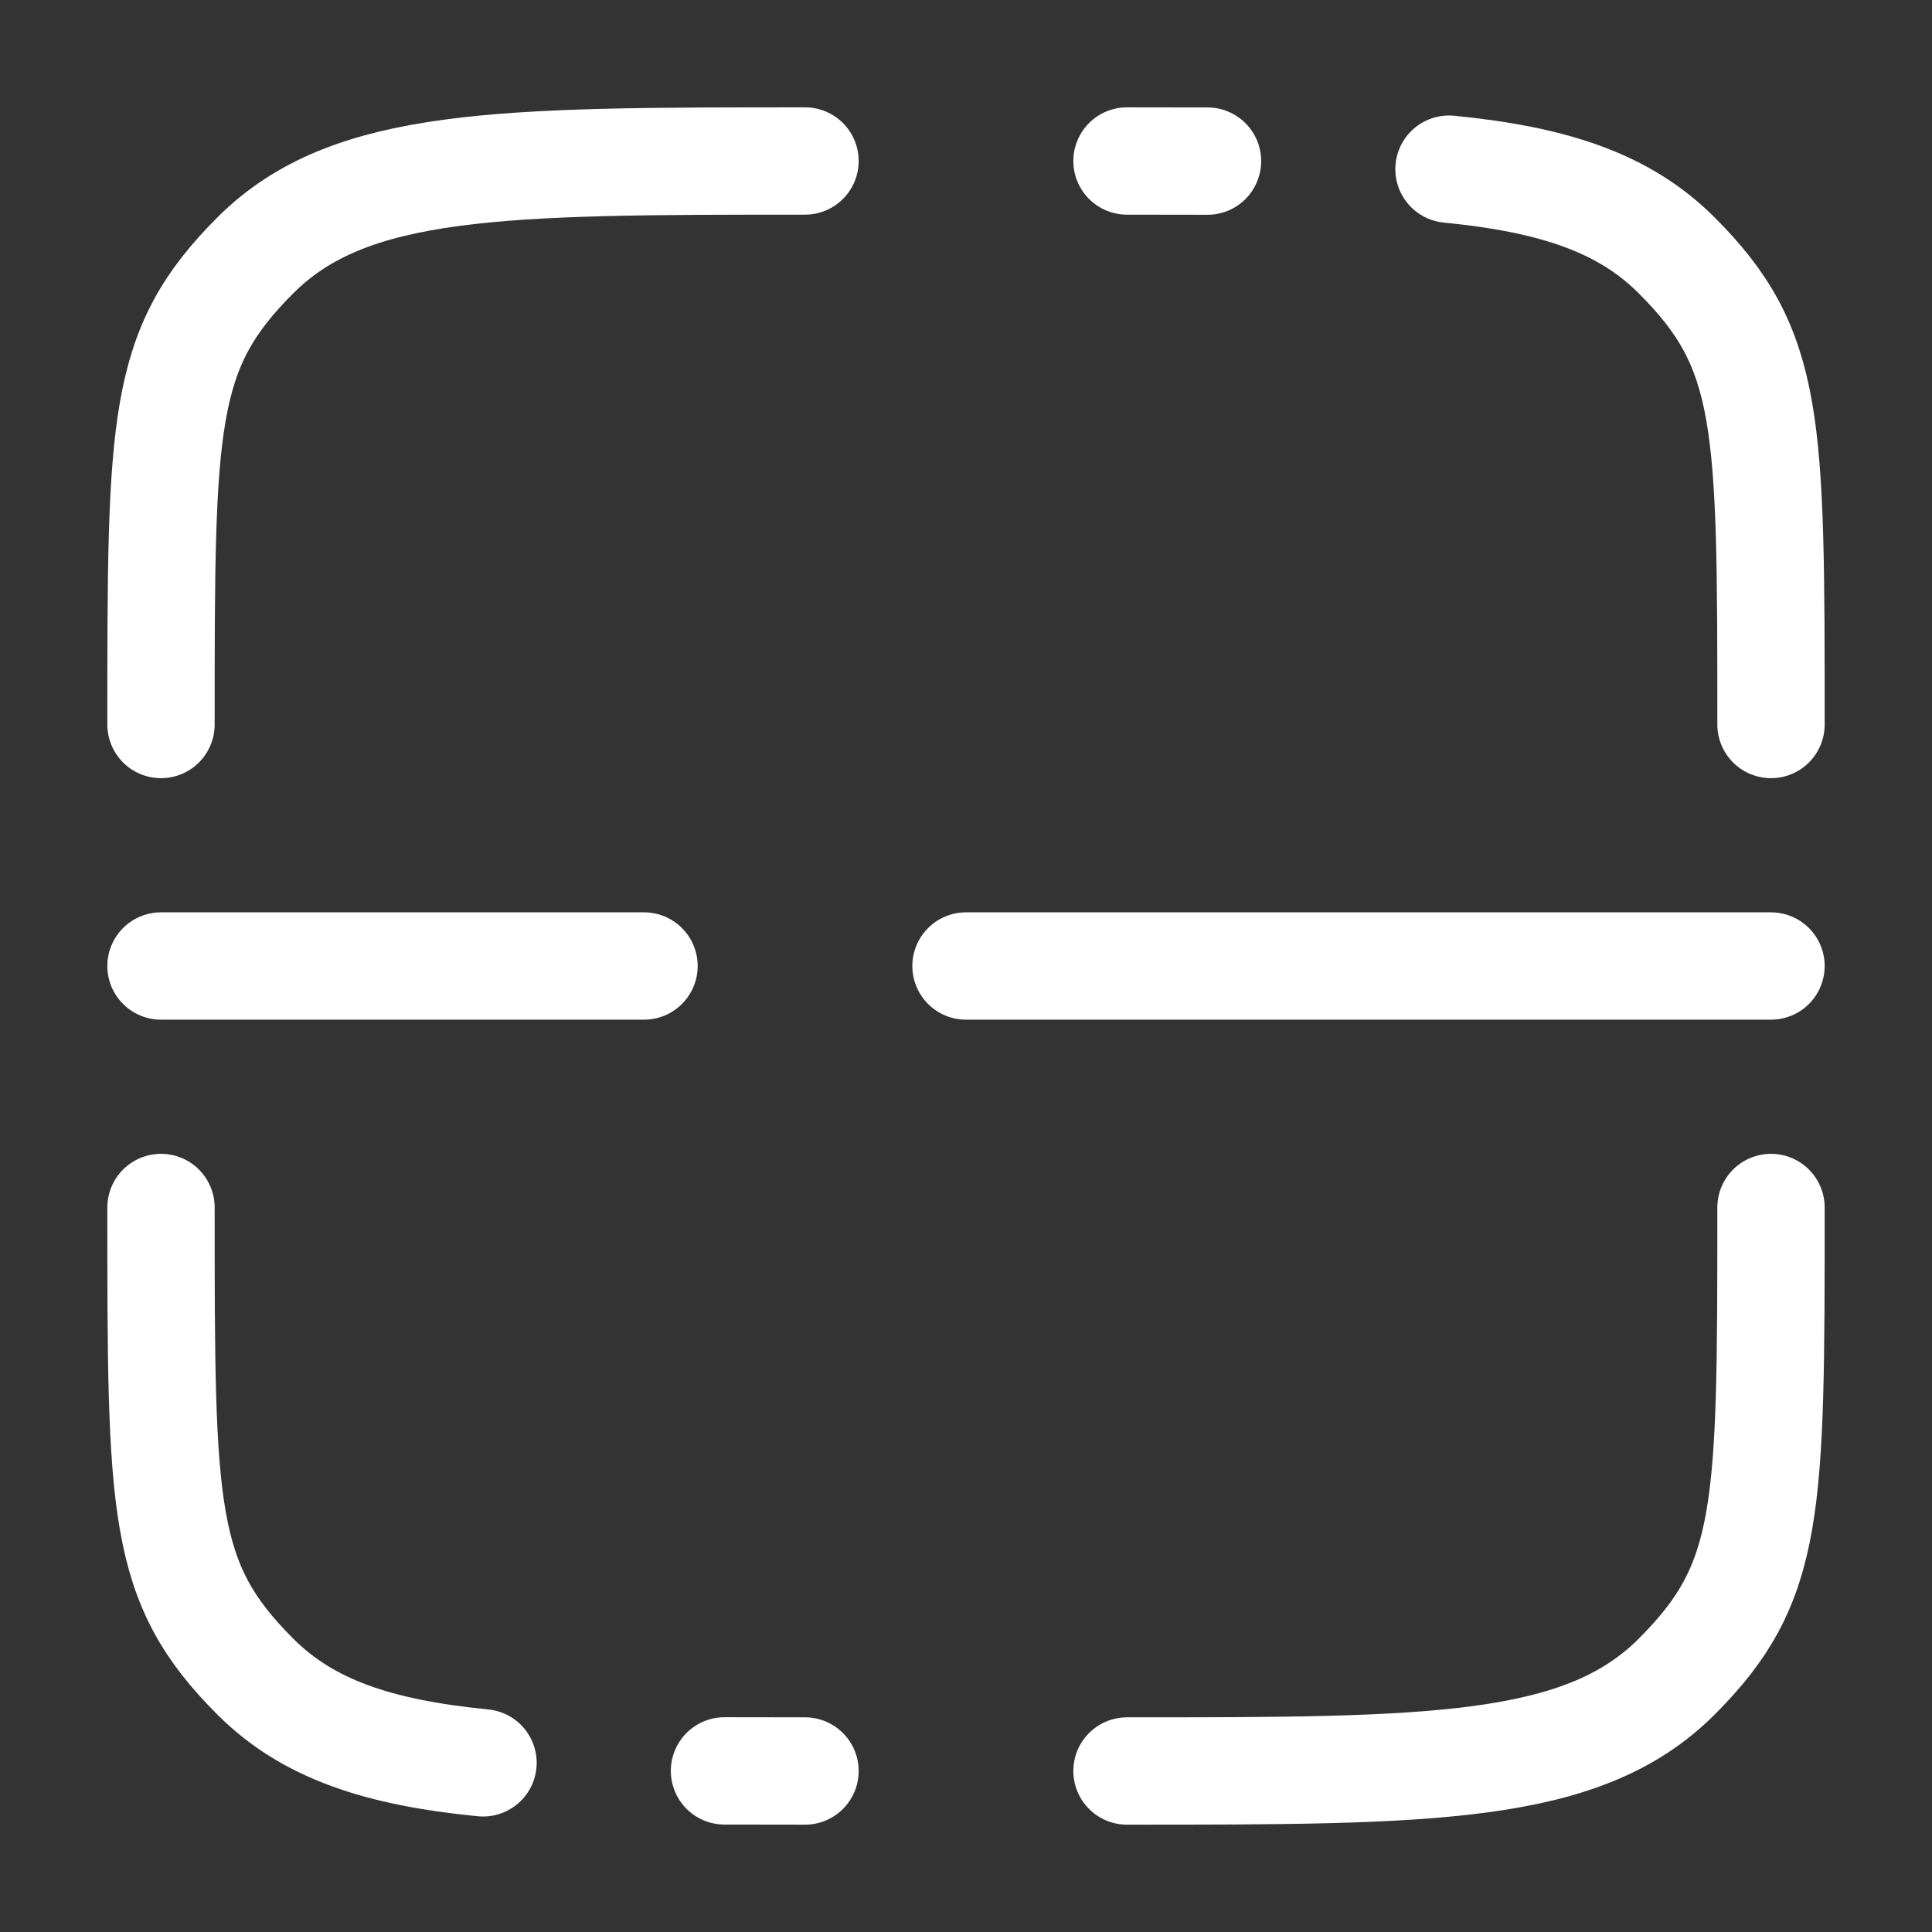 <svg width="18" height="18" viewBox="0 0 18 18" fill="none" xmlns="http://www.w3.org/2000/svg">
<rect x="0" y="0" width="18" height="18" fill="#333333" stroke="none"/>
<path d="M7.5 16.5C7.238 16.5 6.988 16.5 6.75 16.499M1.5 11.25C1.5 14.078 1.5 14.743 2.379 15.621C2.869 16.111 3.525 16.328 4.5 16.424" stroke="white" stroke-linecap="round"/>
<path d="M16.5 11.25C16.5 14.078 16.5 14.743 15.621 15.621C14.743 16.5 13.328 16.5 10.5 16.5" stroke="white" stroke-linecap="round"/>
<path d="M10.5 1.5C10.762 1.5 11.012 1.5 11.25 1.501M16.5 6.75C16.5 3.922 16.5 3.257 15.621 2.379C15.131 1.889 14.475 1.672 13.5 1.576" stroke="white" stroke-linecap="round"/>
<path d="M7.5 1.5C4.672 1.5 3.257 1.5 2.379 2.379C1.5 3.257 1.5 3.922 1.5 6.75" stroke="white" stroke-linecap="round"/>
<path d="M1.5 9H6M16.5 9H9" stroke="white" stroke-linecap="round"/>
</svg>
